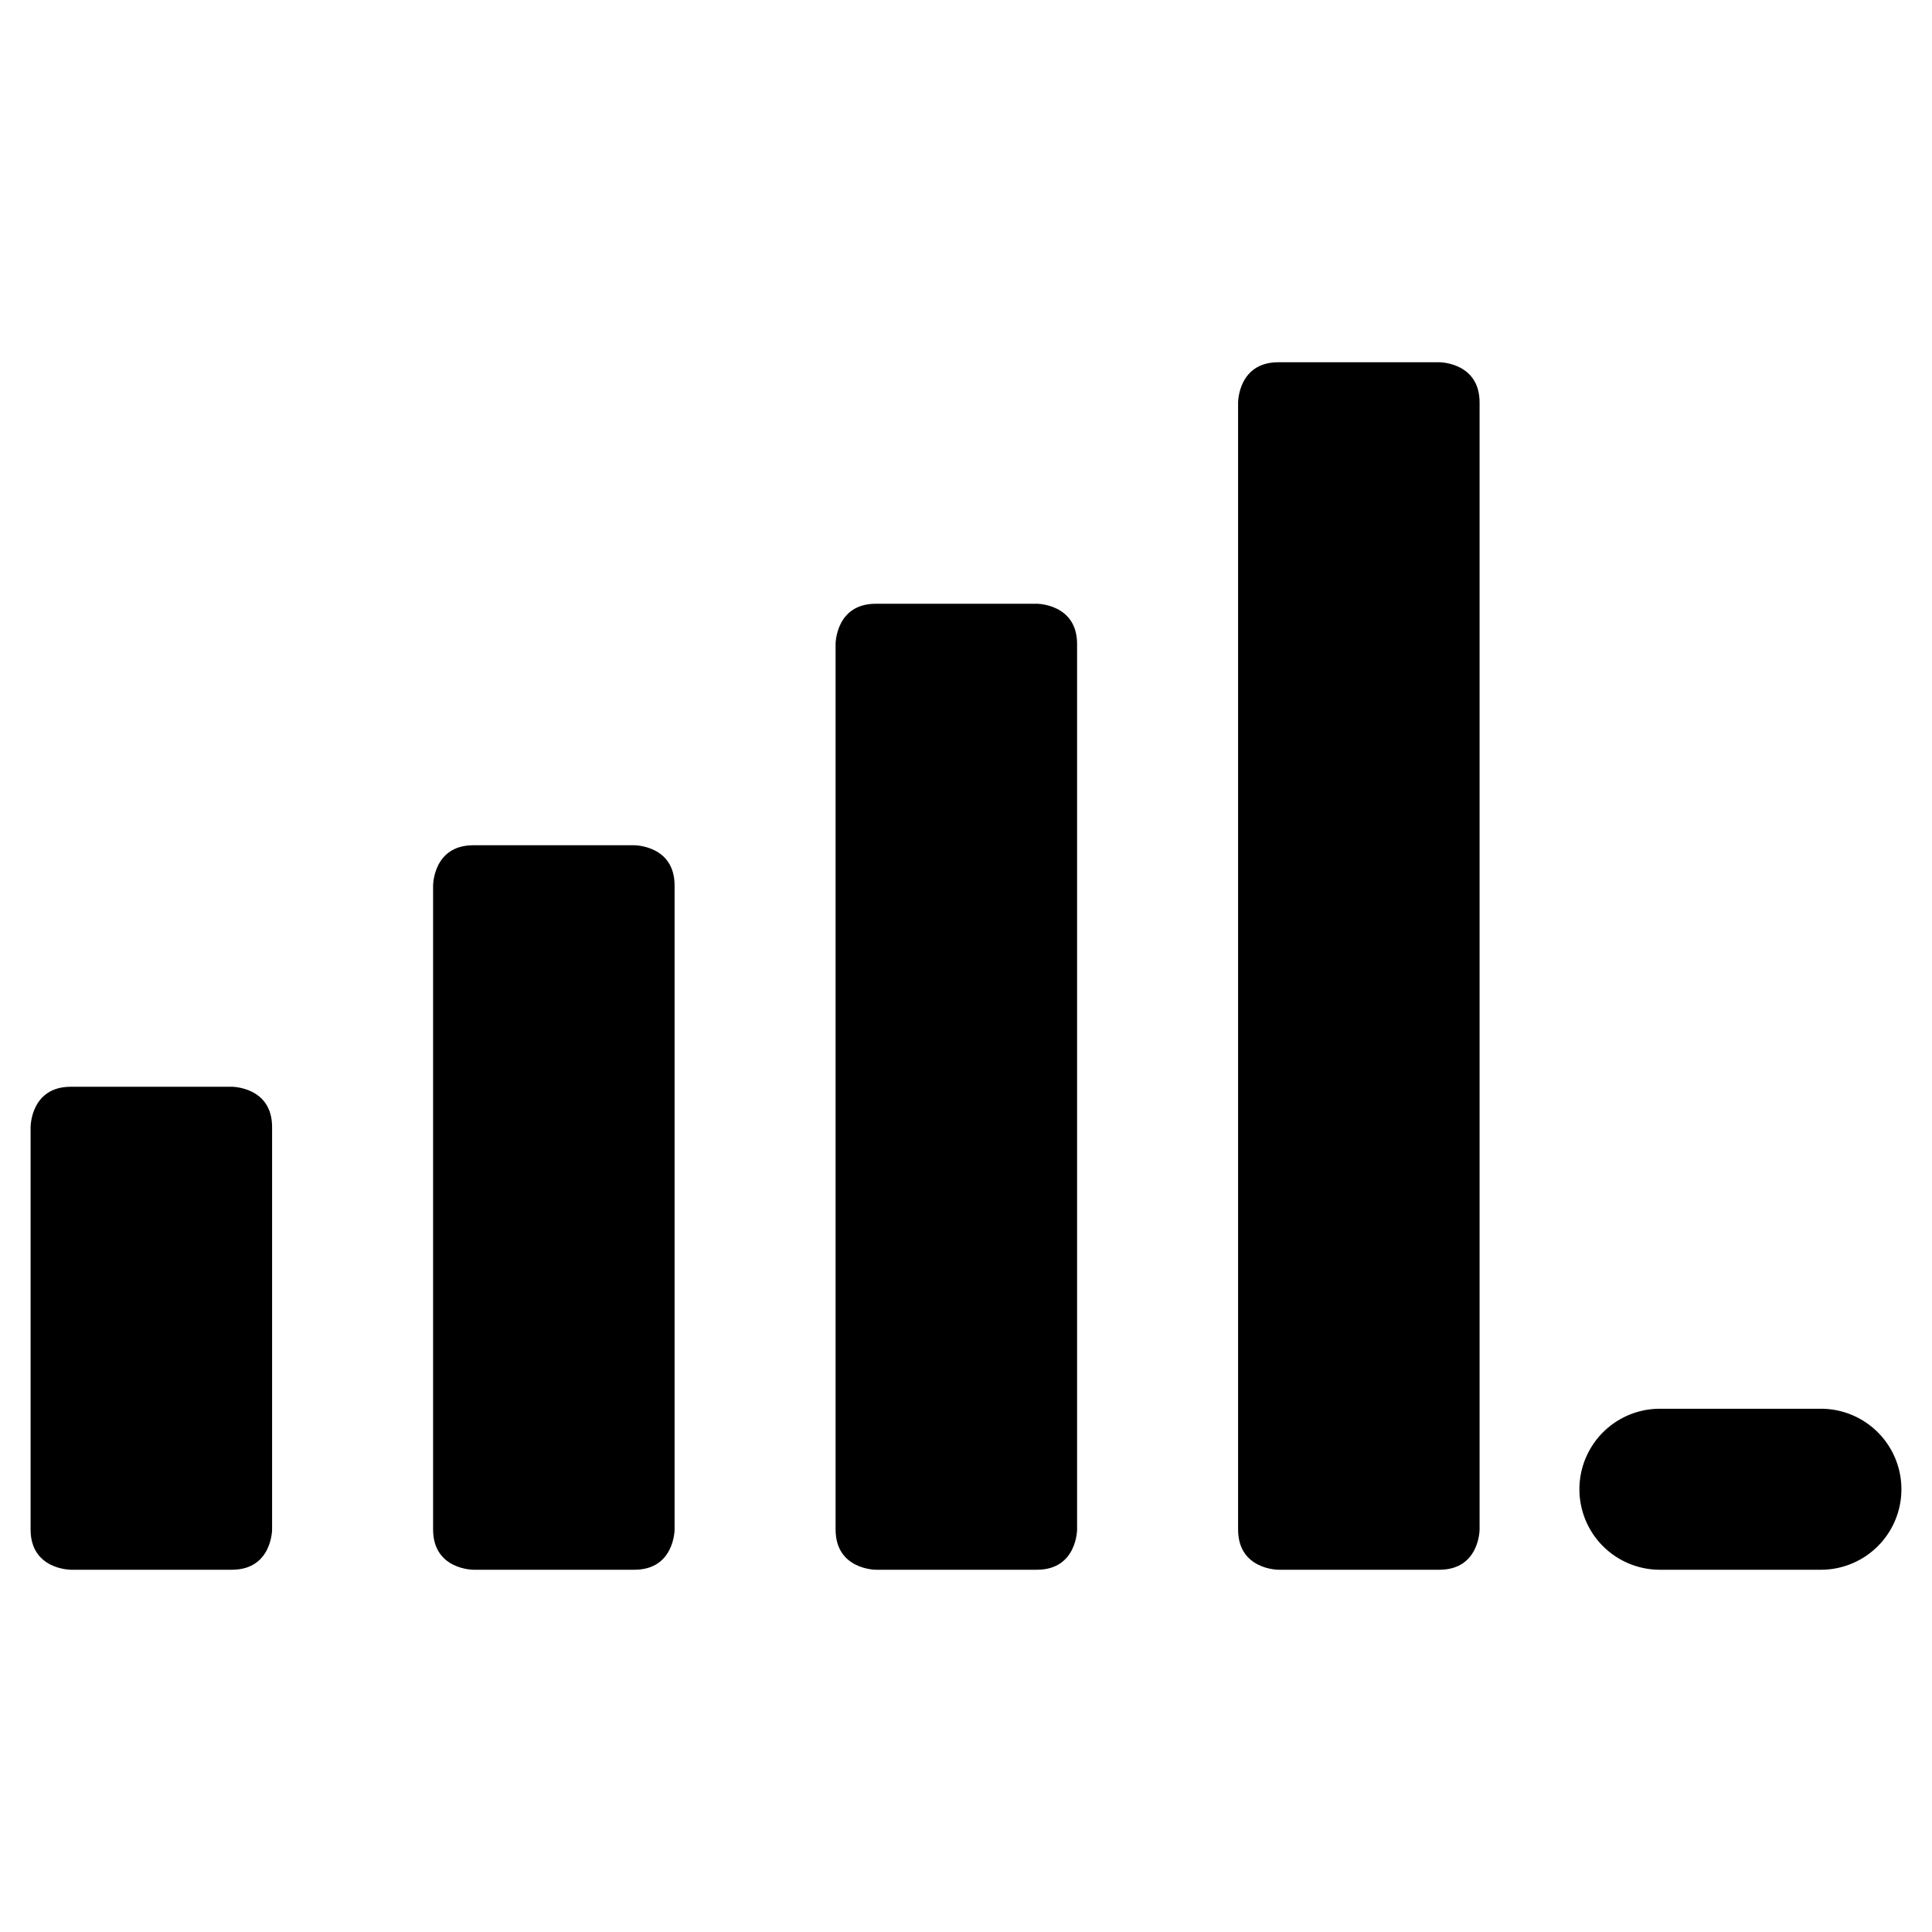 <svg xmlns="http://www.w3.org/2000/svg" viewBox="0 0 24 24"><g><path d="M0.88 13.5h2s0.5 0 0.5 0.5v5s0 0.5 -0.5 0.5h-2s-0.5 0 -0.5 -0.5v-5s0 -0.5 0.5 -0.5" fill="#000000" stroke-width="1"></path><path d="M5.88 10.5h2s0.5 0 0.5 0.5v8s0 0.5 -0.5 0.5h-2s-0.5 0 -0.5 -0.5v-8s0 -0.5 0.5 -0.5" fill="#000000" stroke-width="1"></path><path d="M10.88 7.5h2s0.5 0 0.5 0.5v11s0 0.5 -0.5 0.5h-2s-0.5 0 -0.5 -0.5V8s0 -0.5 0.5 -0.5" fill="#000000" stroke-width="1"></path><path d="M15.88 4.5h2s0.5 0 0.5 0.5v14s0 0.5 -0.5 0.5h-2s-0.5 0 -0.5 -0.5V5s0 -0.5 0.5 -0.5" fill="#000000" stroke-width="1"></path><path d="M22.62 19.5h-2a1 1 0 0 1 0 -2h2a1 1 0 1 1 0 2Z" fill="#000000" stroke-width="1"></path></g></svg>